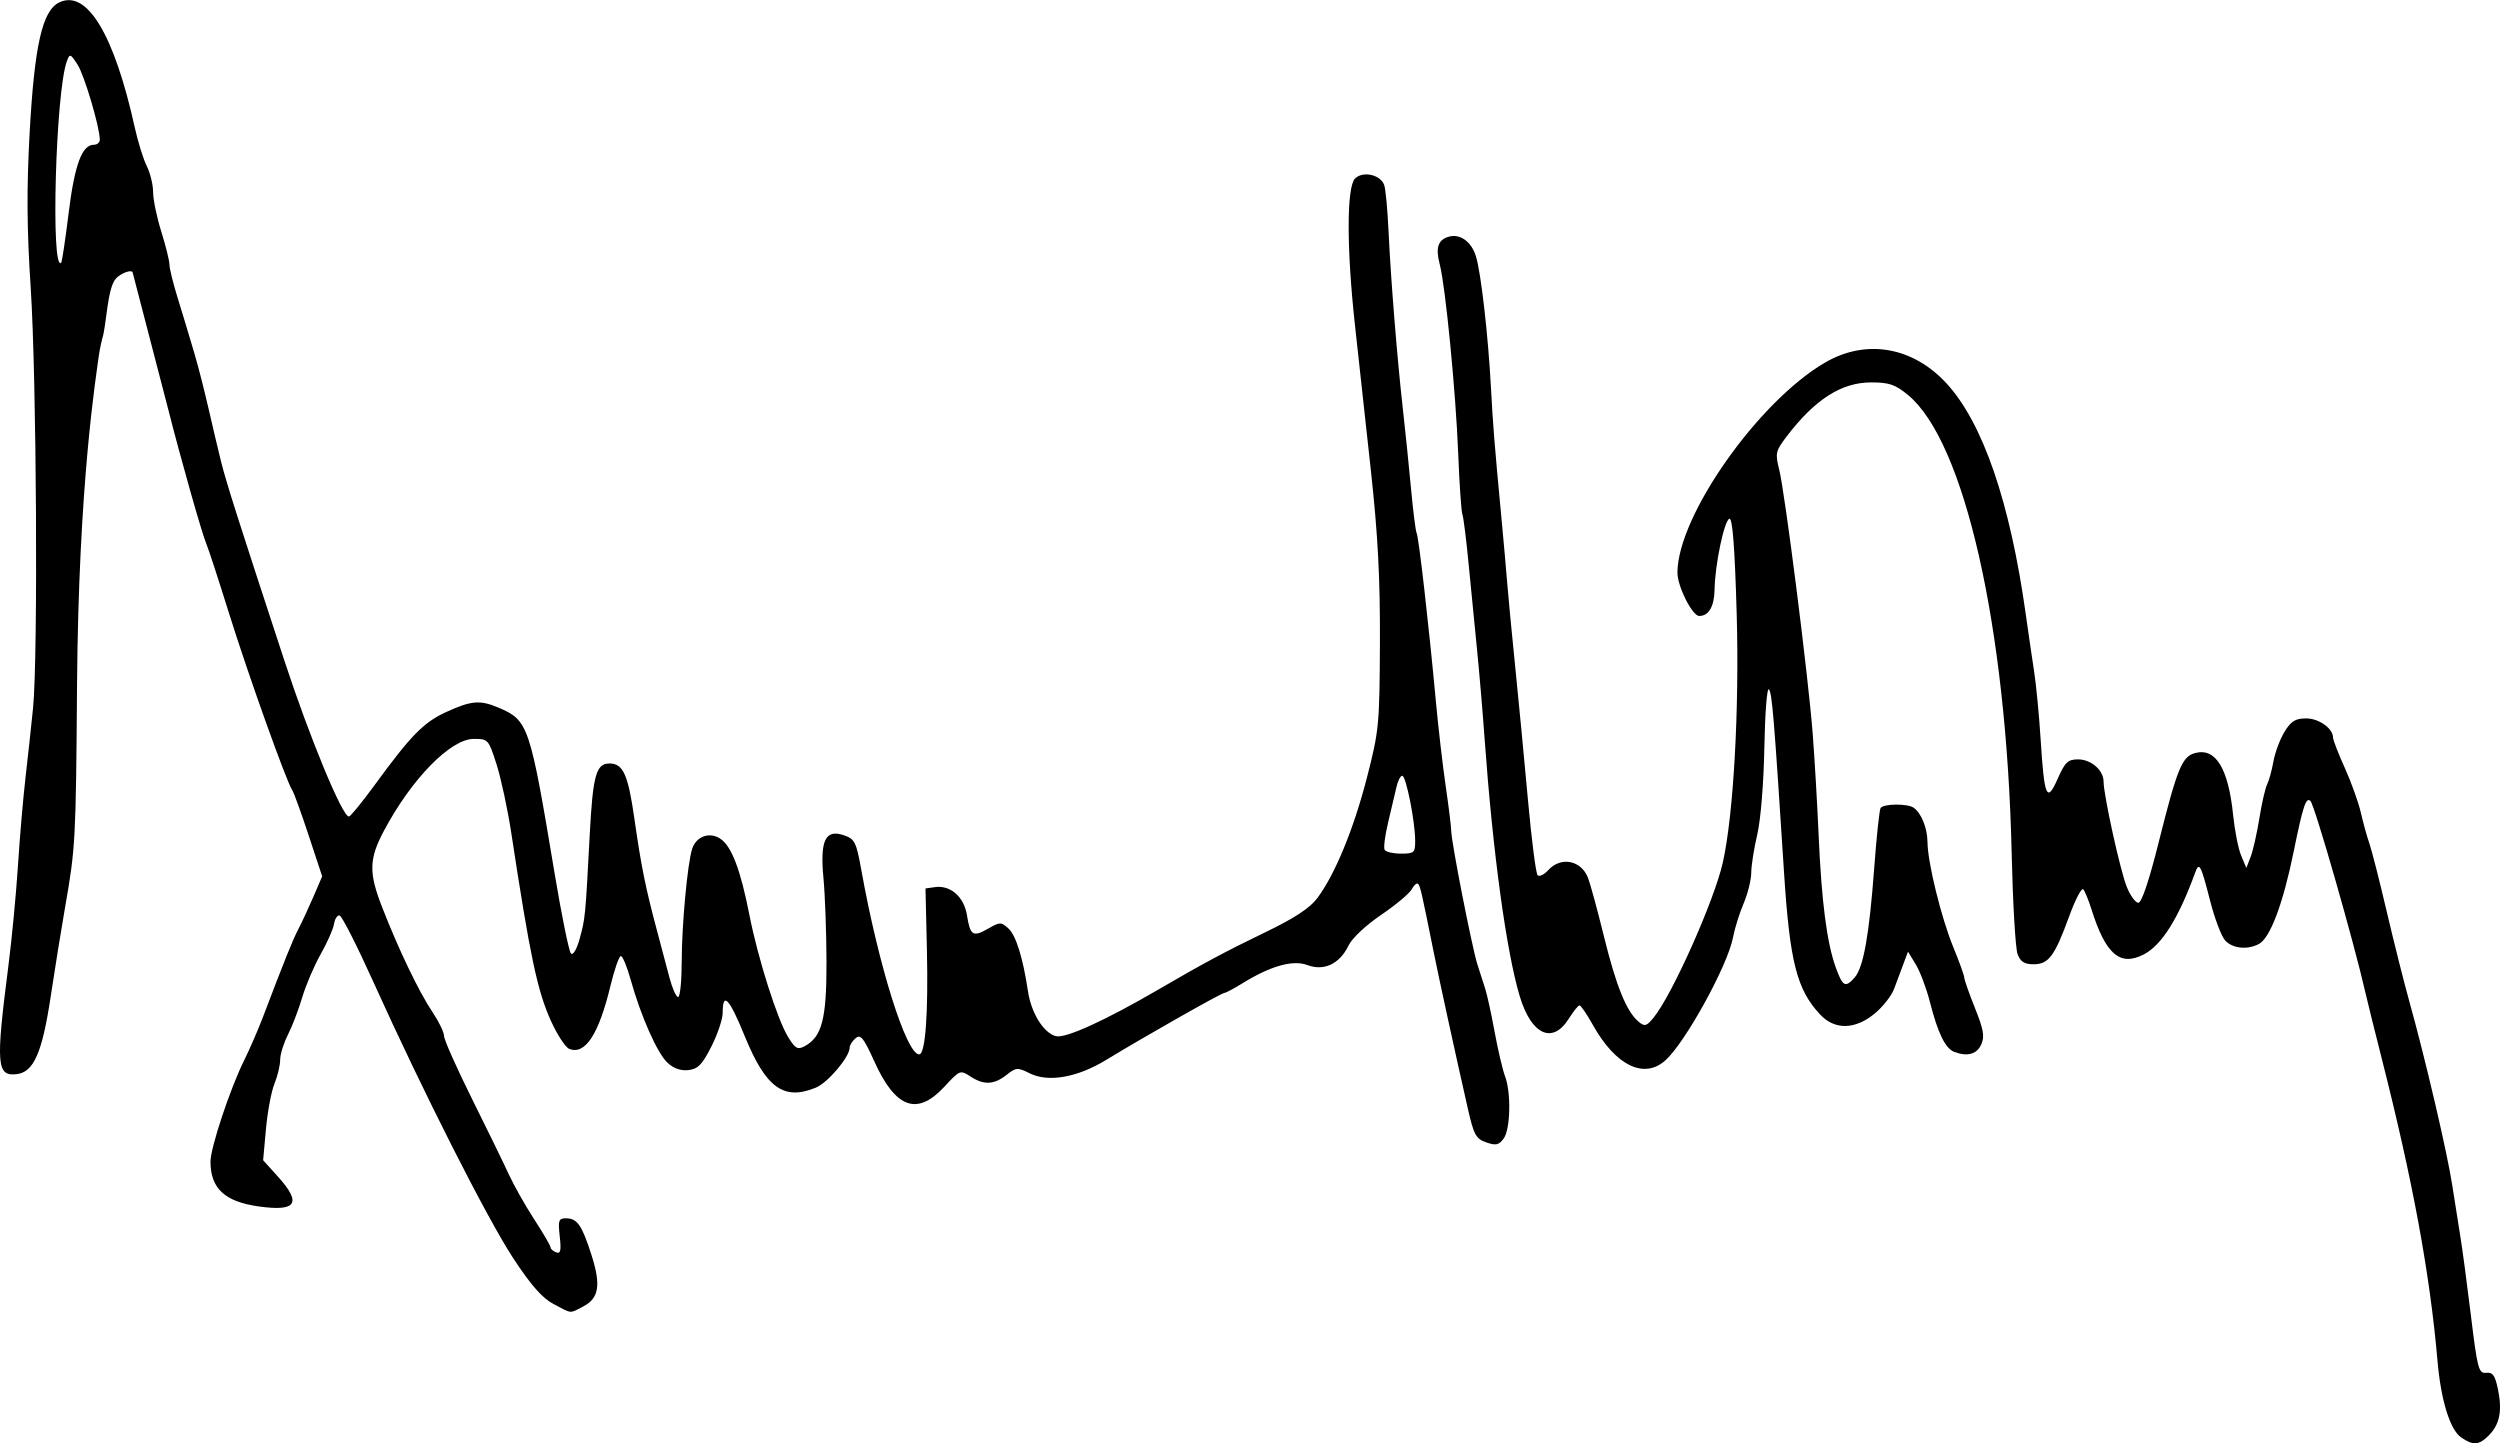 <!-- Created with Inkscape (http://www.inkscape.org/) -->
<svg width="610.12" height="352.2" version="1.1" viewBox="0 0 610.12 352.2" xmlns="http://www.w3.org/2000/svg">
 <g transform="translate(-324.63 -846.71)">
  <path d="m925.25 1197.5c-2.71-1.898-4.921-9.077-5.754-18.679-1.844-21.262-6.011-43.857-13.609-73.784-1.745-6.875-3.53-14.075-3.966-16-2.775-12.258-12.389-45.801-13.423-46.835-1.08-1.08-1.839 1.2-4.091 12.285-2.587 12.736-5.736 21.121-8.481 22.591-2.82 1.509-6.463 1.128-8.266-0.864-0.908-1.003-2.554-5.354-3.657-9.669-2.255-8.816-2.664-9.592-3.642-6.9-4.064 11.192-8.163 17.723-12.546 19.99-5.826 3.013-9.319-0.017-12.799-11.096-0.691-2.2-1.583-4.359-1.984-4.798s-1.94 2.526-3.422 6.588c-3.551 9.738-5.016 11.71-8.691 11.71-2.235 0-3.2-0.609-3.906-2.467-0.516-1.357-1.167-12.494-1.447-24.75-1.26-55.161-11.487-100.33-25.293-111.71-3.123-2.575-4.588-3.074-9.021-3.074-7.243 0-13.737 4.169-20.639 13.25-2.649 3.485-2.775 4.051-1.779 8.006 1.399 5.557 7.061 50.125 8.162 64.244 0.471 6.05 1.131 17.3 1.466 25 0.705 16.193 2.004 26.237 4.171 32.25 1.699 4.713 2.338 5.06 4.608 2.5 2.147-2.423 3.567-10.343 4.775-26.632 0.566-7.635 1.27-14.272 1.566-14.75 0.65-1.053 6.485-1.127 8.019-0.103 1.891 1.263 3.399 4.967 3.425 8.419 0.039 4.998 3.362 18.499 6.336 25.738 1.451 3.532 2.638 6.831 2.638 7.33 0 0.499 1.175 3.845 2.612 7.435 2.122 5.304 2.407 6.977 1.521 8.921-1.076 2.362-3.413 2.99-6.588 1.771-2.154-0.827-3.983-4.565-5.885-12.028-0.862-3.382-2.426-7.562-3.476-9.289l-1.909-3.139-1.137 3.039c-0.626 1.671-1.65 4.407-2.276 6.08-0.626 1.673-2.754 4.373-4.728 6-4.8 3.957-9.756 4.034-13.324 0.209-5.686-6.096-7.389-12.821-8.799-34.75-2.47-38.396-2.919-43.809-3.704-44.594-0.452-0.452-0.944 5.946-1.094 14.216-0.157 8.667-0.889 17.652-1.727 21.208-0.8 3.394-1.462 7.595-1.47 9.337-8e-3 1.742-0.847 5.117-1.864 7.5s-2.178 6.103-2.58 8.266c-1.26 6.785-11.62 25.63-16.501 30.017-5.223 4.694-12.177 1.284-17.741-8.7-1.456-2.612-2.913-4.733-3.238-4.712-0.325 0.021-1.498 1.484-2.607 3.25-3.967 6.321-9.133 3.954-11.967-5.483-3.269-10.886-6.579-35.133-8.573-62.805-0.495-6.875-1.337-16.775-1.869-22-0.533-5.225-1.439-14.45-2.015-20.5-0.575-6.05-1.268-11.582-1.539-12.294s-0.734-7.462-1.029-15c-0.584-14.915-3.107-40.718-4.5-46.03-1.044-3.982-0.455-5.894 2.063-6.693 2.813-0.893 5.666 1.11 6.779 4.76 1.229 4.029 2.959 19.118 3.642 31.758 0.527 9.752 0.855 13.836 2.567 32 0.544 5.775 1.183 12.975 1.42 16s1.118 12.25 1.958 20.5 2.24 22.875 3.11 32.5c0.87 9.625 1.927 17.848 2.349 18.274 0.422 0.425 1.591-0.137 2.599-1.25 3.057-3.378 8.024-2.423 9.692 1.863 0.56 1.438 2.321 7.91 3.914 14.384 2.979 12.109 5.508 18.316 8.457 20.764 1.482 1.23 1.931 1.1 3.687-1.067 4.537-5.6 14.764-28.528 16.84-37.753 2.631-11.691 4.069-37.614 3.386-61.01-0.474-16.211-1.015-23.184-1.779-22.929-1.257 0.419-3.521 11.245-3.613 17.275-0.063 4.109-1.42 6.45-3.741 6.45-1.688 0-5.32-7.208-5.32-10.556 0-13.831 19.854-42.011 36.204-51.388 9.968-5.716 21.293-3.718 29.483 5.203 8.859 9.648 15.48 28.933 19.31 56.241 0.617 4.4 1.537 10.7 2.045 14s1.222 10.725 1.588 16.5c0.908 14.345 1.507 15.741 4.169 9.723 1.798-4.065 2.493-4.723 4.99-4.723 3.177 0 6.211 2.649 6.211 5.422 0 3.262 4.045 21.65 5.639 25.634 0.868 2.17 2.149 3.945 2.846 3.945 0.798 0 2.621-5.407 4.926-14.615 4.597-18.363 5.737-21.133 9.037-21.962 4.954-1.243 8.014 3.827 9.171 15.195 0.385 3.784 1.269 8.231 1.964 9.881l1.263 3 1.062-2.775c0.584-1.526 1.538-5.754 2.12-9.395 0.582-3.641 1.429-7.342 1.883-8.225 0.454-0.883 1.148-3.405 1.542-5.605 0.394-2.2 1.615-5.463 2.713-7.25 1.595-2.595 2.656-3.25 5.261-3.25 3.142 0 6.573 2.449 6.573 4.69 0 0.568 1.296 3.908 2.88 7.421s3.341 8.413 3.905 10.888c0.564 2.475 1.497 5.85 2.075 7.5s2.471 9.075 4.208 16.5c1.737 7.425 4.225 17.325 5.528 22 3.968 14.235 9.3 37.07 10.506 45 0.628 4.125 1.516 9.75 1.974 12.5 0.458 2.75 1.613 11.392 2.566 19.205 1.6 13.111 1.888 14.189 3.737 14 1.616-0.165 2.176 0.639 2.893 4.155 1.059 5.195 0.382 8.485-2.298 11.165-2.376 2.376-3.822 2.47-6.724 0.437zm-465.55-32.557c-2.731-1.441-5.493-4.582-9.809-11.155-6.397-9.743-22.132-40.821-34.114-67.379-4.002-8.87-7.726-16.201-8.276-16.29-0.55-0.089-1.154 0.837-1.343 2.058s-1.655 4.544-3.258 7.384c-1.603 2.84-3.636 7.597-4.517 10.57s-2.453 7.075-3.492 9.116-1.89 4.798-1.89 6.128c0 1.33-0.622 3.935-1.382 5.79-0.76 1.855-1.695 6.82-2.077 11.034l-0.695 7.662 3.577 3.959c5.899 6.529 4.607 8.602-4.567 7.331-8.371-1.16-11.856-4.386-11.856-10.973 0-3.37 4.795-17.798 8.188-24.64 1.364-2.75 3.42-7.475 4.569-10.5 5.29-13.931 7.347-19.037 8.727-21.665 0.819-1.559 2.453-5.075 3.631-7.813l2.142-4.978-3.308-10.022c-1.819-5.512-3.621-10.472-4.003-11.022-1.379-1.982-10.794-28.318-15.373-43-2.573-8.25-5.07-15.9-5.548-17-1.061-2.438-6.261-20.78-9.356-33-0.836-3.3-3.118-12.075-5.071-19.5-1.953-7.425-3.562-13.612-3.575-13.75-0.09-0.967-2.982 0.07-4.182 1.5-2.071 2.467-2.222 11.521-3.278 14.646 0 0-0.596 2.364-0.857 4.395-0.598 4.646-4.911 30.649-5.276 80.21-0.279 37.846-0.371 39.55-2.913 54.078-0.907 5.182-2.479 14.936-3.494 21.677-2.085 13.85-4.147 18.572-8.321 19.061-4.9 0.574-5.122-2.296-2.035-26.316 0.848-6.6 1.902-17.625 2.341-24.5s1.269-16.55 1.842-21.5 1.405-12.6 1.846-17c1.238-12.335 0.861-80.676-0.566-102.5-0.95-14.539-1.016-24.207-0.259-38 1.162-21.154 3.082-29.67 7.146-31.697 6.774-3.377 13.479 7.676 18.514 30.519 0.766 3.477 2.085 7.709 2.93 9.404s1.537 4.547 1.537 6.338c0 1.792 0.894 6.11 1.987 9.596 1.093 3.486 1.993 7.117 2 8.068 7e-3 0.951 0.89 4.551 1.961 8 1.072 3.449 2.908 9.529 4.08 13.512 2.646 9.084 4.532 18.566 6.601 26.759 1.359 5.338 3.979 13.562 15.445 48.5 6.165 18.784 14.152 38.067 15.718 37.945 0.389-0.03 3.182-3.445 6.207-7.589 8.976-12.295 12.007-15.386 17.583-17.937 6.078-2.78 8.22-2.957 12.699-1.048 7.314 3.117 7.656 4.126 13.736 40.629 1.695 10.175 3.477 18.895 3.959 19.377 0.503 0.503 1.396-0.991 2.093-3.5 1.397-5.028 1.429-5.357 2.47-25.215 0.776-14.796 1.561-17.662 4.84-17.662 3.329 0 4.542 2.693 6.081 13.5 1.65 11.584 2.719 16.862 5.566 27.5 0.957 3.575 2.301 8.637 2.986 11.25s1.638 4.75 2.116 4.75 0.873-3.938 0.878-8.75c8e-3 -8.744 1.4-23.808 2.53-27.367 0.977-3.079 4.212-4.277 6.86-2.542 2.775 1.818 4.944 7.49 7.136 18.659 2.085 10.624 6.794 25.454 9.457 29.782 1.725 2.804 2.309 3.127 4.004 2.22 4.235-2.266 5.373-6.635 5.344-20.503-0.015-7.15-0.347-16.375-0.737-20.5-0.879-9.287 0.461-12.063 5.052-10.461 2.593 0.904 2.967 1.663 4.19 8.477 4.181 23.302 10.982 44.984 14.111 44.984 1.518 0 2.25-9.907 1.89-25.576l-0.344-14.924 2.308-0.327c3.791-0.537 7.095 2.365 7.814 6.866 0.799 4.995 1.45 5.4 5.213 3.241 2.838-1.629 3.121-1.63 4.894-0.025 1.842 1.667 3.554 7.16 4.779 15.329 0.802 5.351 3.83 10.212 6.831 10.965 2.352 0.59 12.044-3.83 25.162-11.475 10.777-6.281 16.386-9.284 26.008-13.924 6.97-3.361 10.786-5.862 12.57-8.238 4.33-5.766 8.893-16.82 12.136-29.399 2.961-11.485 3.101-12.935 3.187-33.012 0.067-15.651-0.496-26.349-2.208-42-1.264-11.55-3.013-27.525-3.887-35.5-2.052-18.708-2.043-33.691 0.02-35.755 1.94-1.94 6.326-0.916 7.146 1.669 0.333 1.05 0.799 6.112 1.036 11.248 0.528 11.481 2.127 31.308 3.494 43.338 0.562 4.95 1.451 13.63 1.975 19.288s1.149 10.609 1.389 11c0.493 0.803 2.988 22.618 4.657 40.712 0.609 6.6 1.701 16.05 2.427 21 0.726 4.95 1.336 9.9 1.356 11 0.05 2.809 5.042 28.269 6.373 32.5 0.605 1.925 1.471 4.625 1.924 6s1.485 6.104 2.294 10.51c0.809 4.405 1.951 9.272 2.537 10.815 1.521 4 1.323 12.942-0.336 15.211-1.163 1.591-1.889 1.75-4.25 0.93-2.538-0.881-3.031-1.801-4.545-8.477-3.157-13.929-6.977-31.453-8.39-38.489-2.863-14.252-3.17-15.591-3.705-16.125-0.3-0.3-0.995 0.292-1.543 1.317s-3.913 3.841-7.478 6.258c-3.717 2.521-7.109 5.712-7.954 7.484-2.126 4.458-5.975 6.291-10.011 4.767-3.561-1.344-8.989 0.185-15.952 4.492-2.052 1.269-4.01 2.307-4.351 2.307-0.702 0-19.903 10.885-28.715 16.278-7.126 4.361-14.206 5.616-18.788 3.33-2.946-1.47-3.31-1.444-5.667 0.411-3.063 2.409-5.519 2.506-8.814 0.347-2.441-1.599-2.577-1.545-6.311 2.5-6.666 7.22-11.938 5.313-17.135-6.199-2.581-5.717-3.322-6.636-4.537-5.628-0.799 0.663-1.452 1.689-1.452 2.279 0 2.287-5.298 8.562-8.268 9.792-7.801 3.231-12.198 0.056-17.321-12.508-3.818-9.366-5.412-11.051-5.412-5.724 0 1.519-1.238 5.205-2.75 8.191-2.24 4.423-3.279 5.49-5.604 5.756-1.874 0.214-3.634-0.406-5.124-1.806-2.505-2.353-6.507-11.389-8.978-20.271-0.88-3.163-1.955-5.75-2.389-5.75s-1.575 3.263-2.536 7.25c-2.853 11.846-6.152 16.911-10.042 15.418-0.932-0.358-2.963-3.467-4.514-6.909-3.308-7.345-5.054-15.624-9.645-45.759-0.88-5.775-2.496-13.312-3.591-16.75-1.951-6.125-2.062-6.25-5.556-6.25-5.674 0-15.191 9.729-21.937 22.425-3.651 6.871-3.736 10.19-0.473 18.575 4.061 10.436 9.007 20.738 12.328 25.68 1.545 2.299 2.81 4.917 2.81 5.818s3.064 7.795 6.81 15.32c3.745 7.525 7.809 15.861 9.031 18.523 1.222 2.663 4.007 7.59 6.19 10.949s3.969 6.42 3.969 6.802c0 0.382 0.616 0.93 1.368 1.219 1.073 0.412 1.26-0.429 0.87-3.893-0.442-3.922-0.273-4.418 1.51-4.418 2.753 0 3.906 1.654 6.236 8.948 2.359 7.384 1.839 10.576-2.051 12.587-3.381 1.748-2.6 1.816-7.234-0.629zm210.3-113.04c0-4.67-2.225-15.865-3.154-15.865-0.444 0-1.082 1.238-1.416 2.75-0.334 1.512-1.244 5.378-2.022 8.591-0.778 3.213-1.161 6.25-0.852 6.75 0.309 0.5 2.11 0.909 4.003 0.909 3.189 0 3.441-0.229 3.441-3.135zm-328.62-153.2c1.451-11.77 3.256-16.661 6.147-16.661 0.812 0 1.469-0.562 1.46-1.25-0.044-3.189-3.792-15.809-5.444-18.332-1.762-2.69-1.881-2.724-2.606-0.765-2.728 7.375-3.963 51.711-1.368 49.116 0.2-0.2 1.016-5.649 1.812-12.108z"/>
 </g>
</svg>
